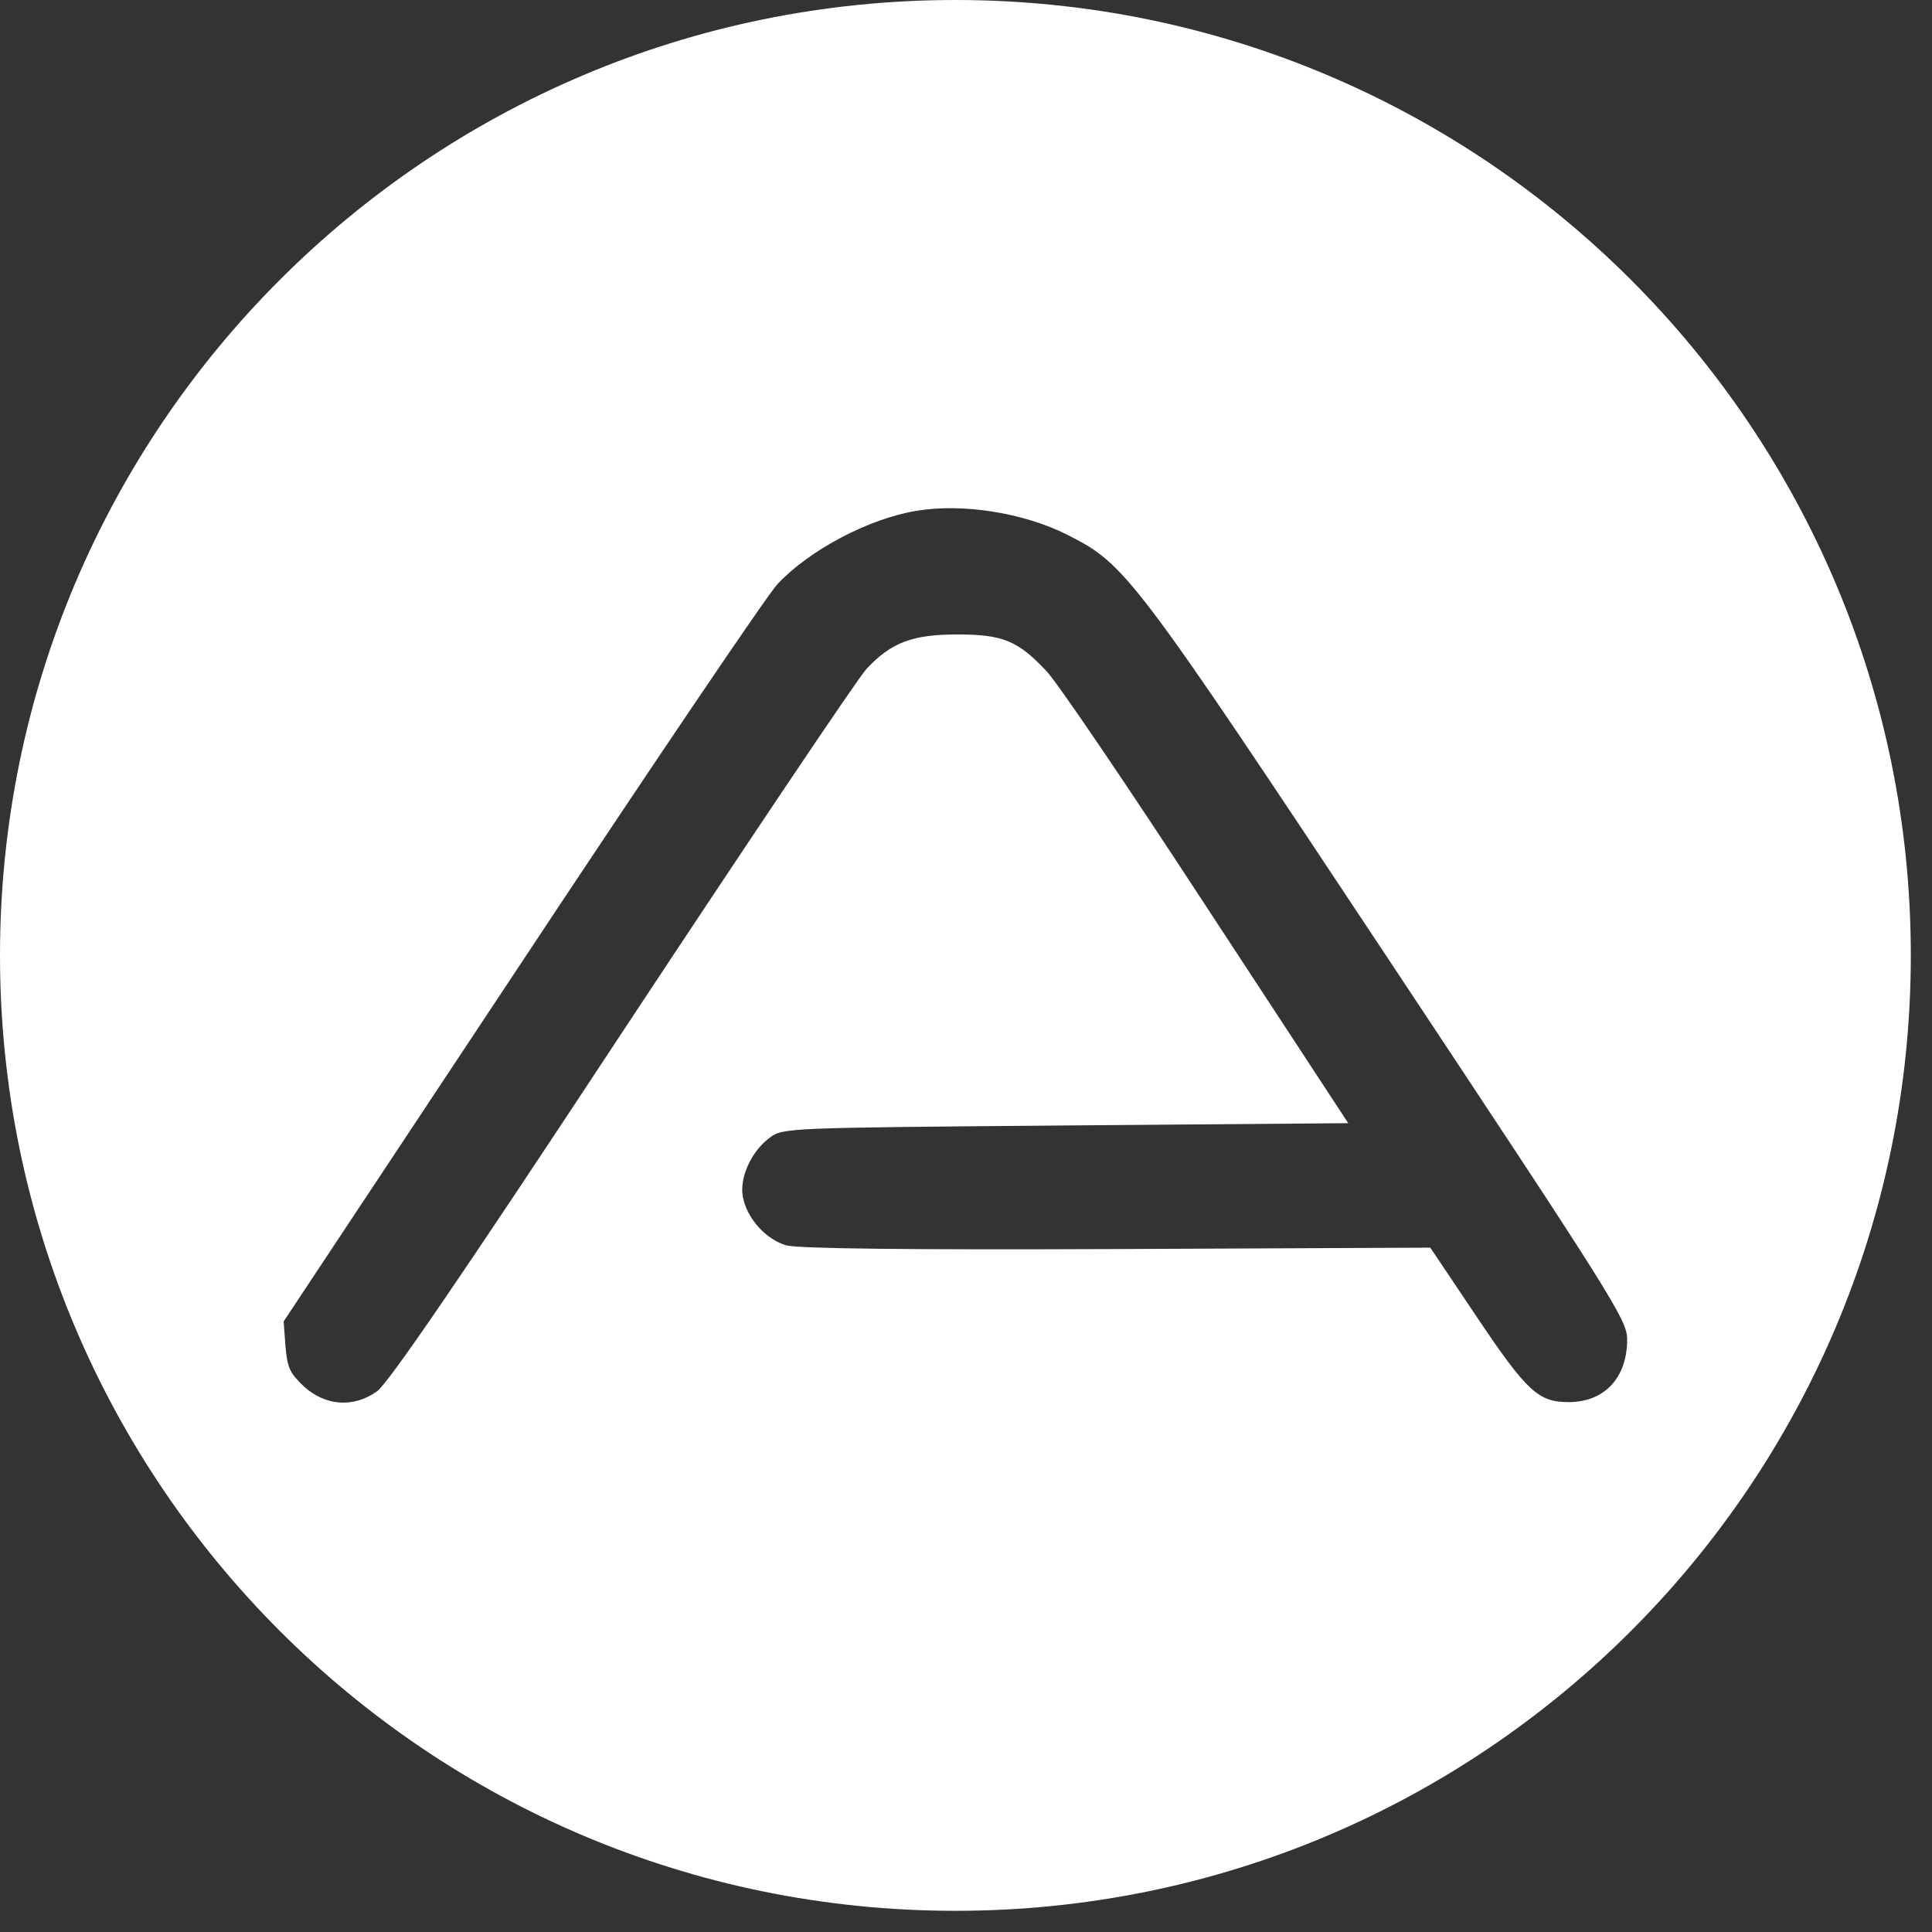 <svg width="59" height="59" viewBox="0 0 59 59" fill="none" xmlns="http://www.w3.org/2000/svg">
<rect x="0" y="0" width="59" height="59" fill="#333333" stroke="none"/>
<path fill-rule="evenodd" clip-rule="evenodd" d="M29.177 58.353C45.29 58.353 58.353 45.29 58.353 29.177C58.353 13.063 45.29 0 29.177 0C13.063 0 0 13.063 0 29.177C0 45.29 13.063 58.353 29.177 58.353ZM23.741 17.84C24.713 16.798 26.529 15.84 27.98 15.601C29.388 15.362 31.26 15.657 32.598 16.333C34.372 17.234 34.555 17.46 42.398 29.287C49.269 39.65 49.691 40.312 49.691 40.903C49.691 42.072 49.001 42.818 47.903 42.818C46.988 42.818 46.636 42.508 45.115 40.241L43.679 38.101L34.105 38.144C27.656 38.172 24.361 38.129 24.009 38.031C23.39 37.848 22.812 37.214 22.686 36.552C22.573 35.961 22.953 35.144 23.516 34.736C23.908 34.442 24.105 34.44 32.401 34.371L41.173 34.3L36.836 27.682C34.456 24.035 32.26 20.797 31.95 20.487C31.091 19.572 30.627 19.375 29.247 19.375C27.867 19.375 27.219 19.614 26.459 20.431C26.206 20.698 22.84 25.711 18.982 31.554C14.068 39.017 11.83 42.283 11.506 42.494C10.788 43.001 9.943 42.931 9.295 42.353C8.859 41.945 8.774 41.776 8.718 41.114L8.662 40.354L15.941 29.372C19.94 23.331 23.446 18.15 23.741 17.84Z" fill="white"/>
</svg>
